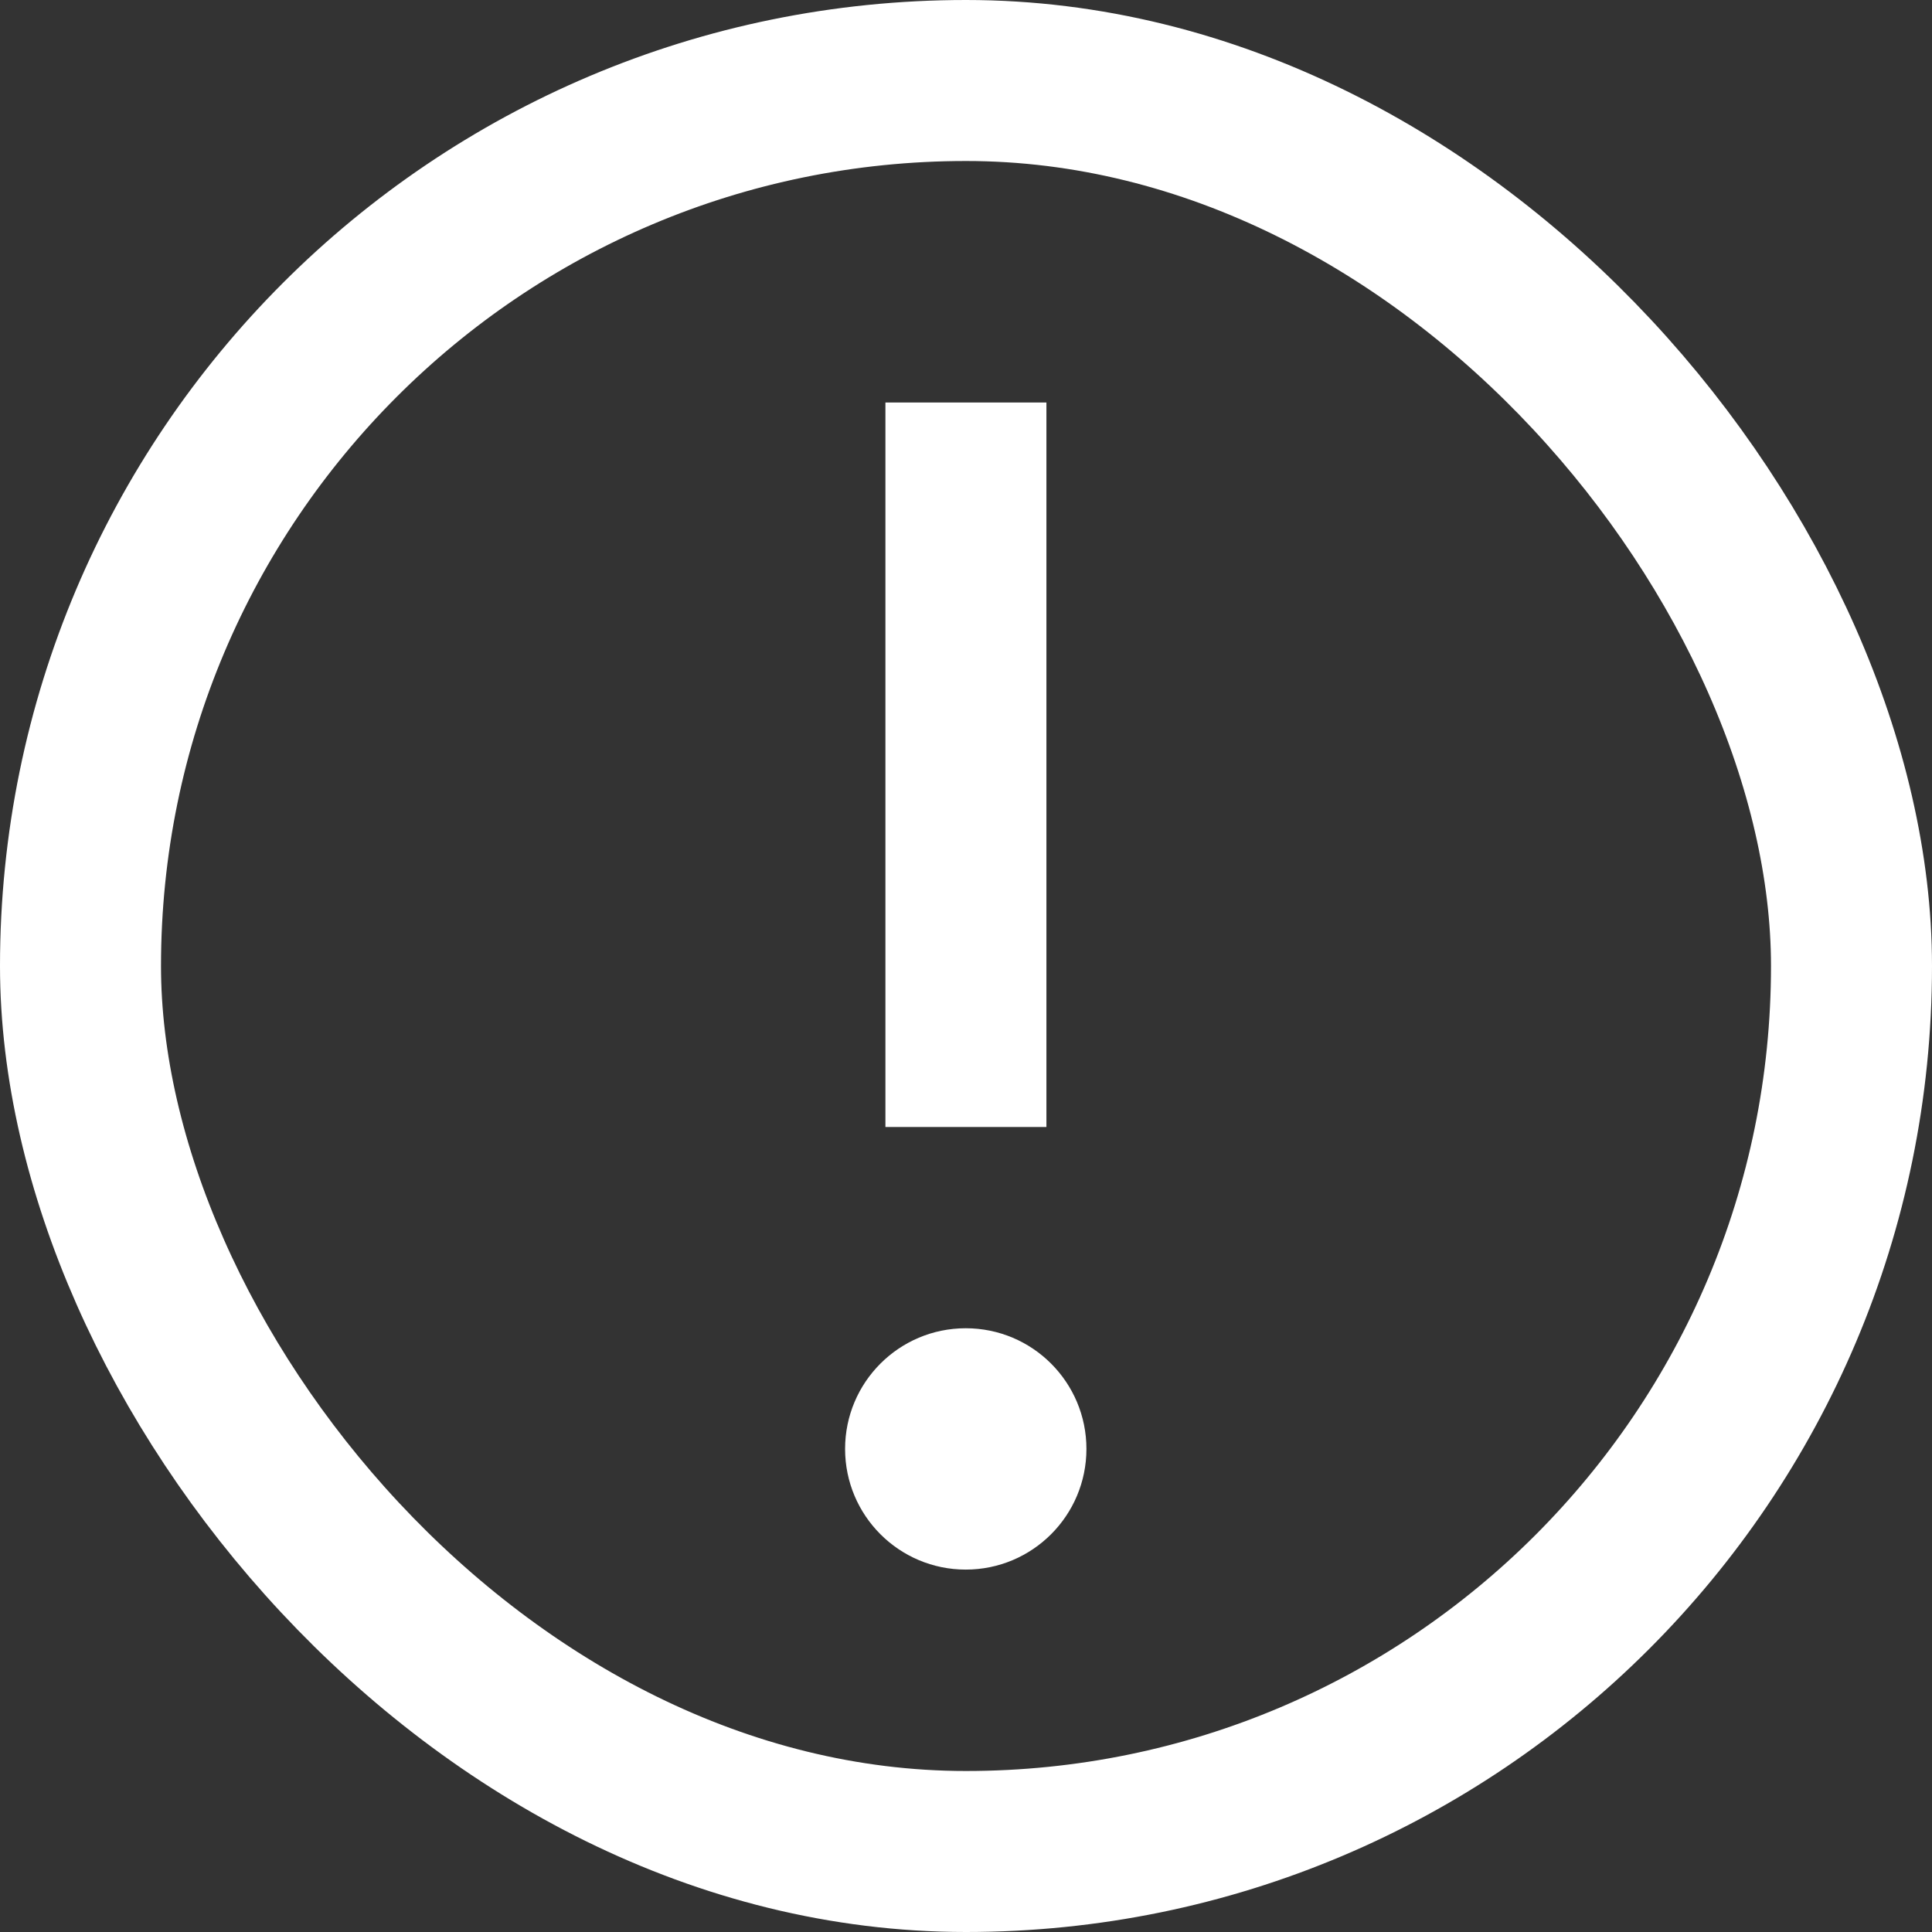 <svg width="24" height="24" viewBox="0 0 24 24" fill="none" xmlns="http://www.w3.org/2000/svg">
  <rect x="0" y="0" width="24" height="24" fill="#333333" stroke="none"/>
  <rect x="1" y="1" width="22" height="22" rx="11" fill="" stroke="white" stroke-width="2" />
  <circle cx="11.997" cy="17.999" r="1.499" fill="white" />
  <rect x="10.999" y="5" width="2" height="9" fill="white" />
</svg>
